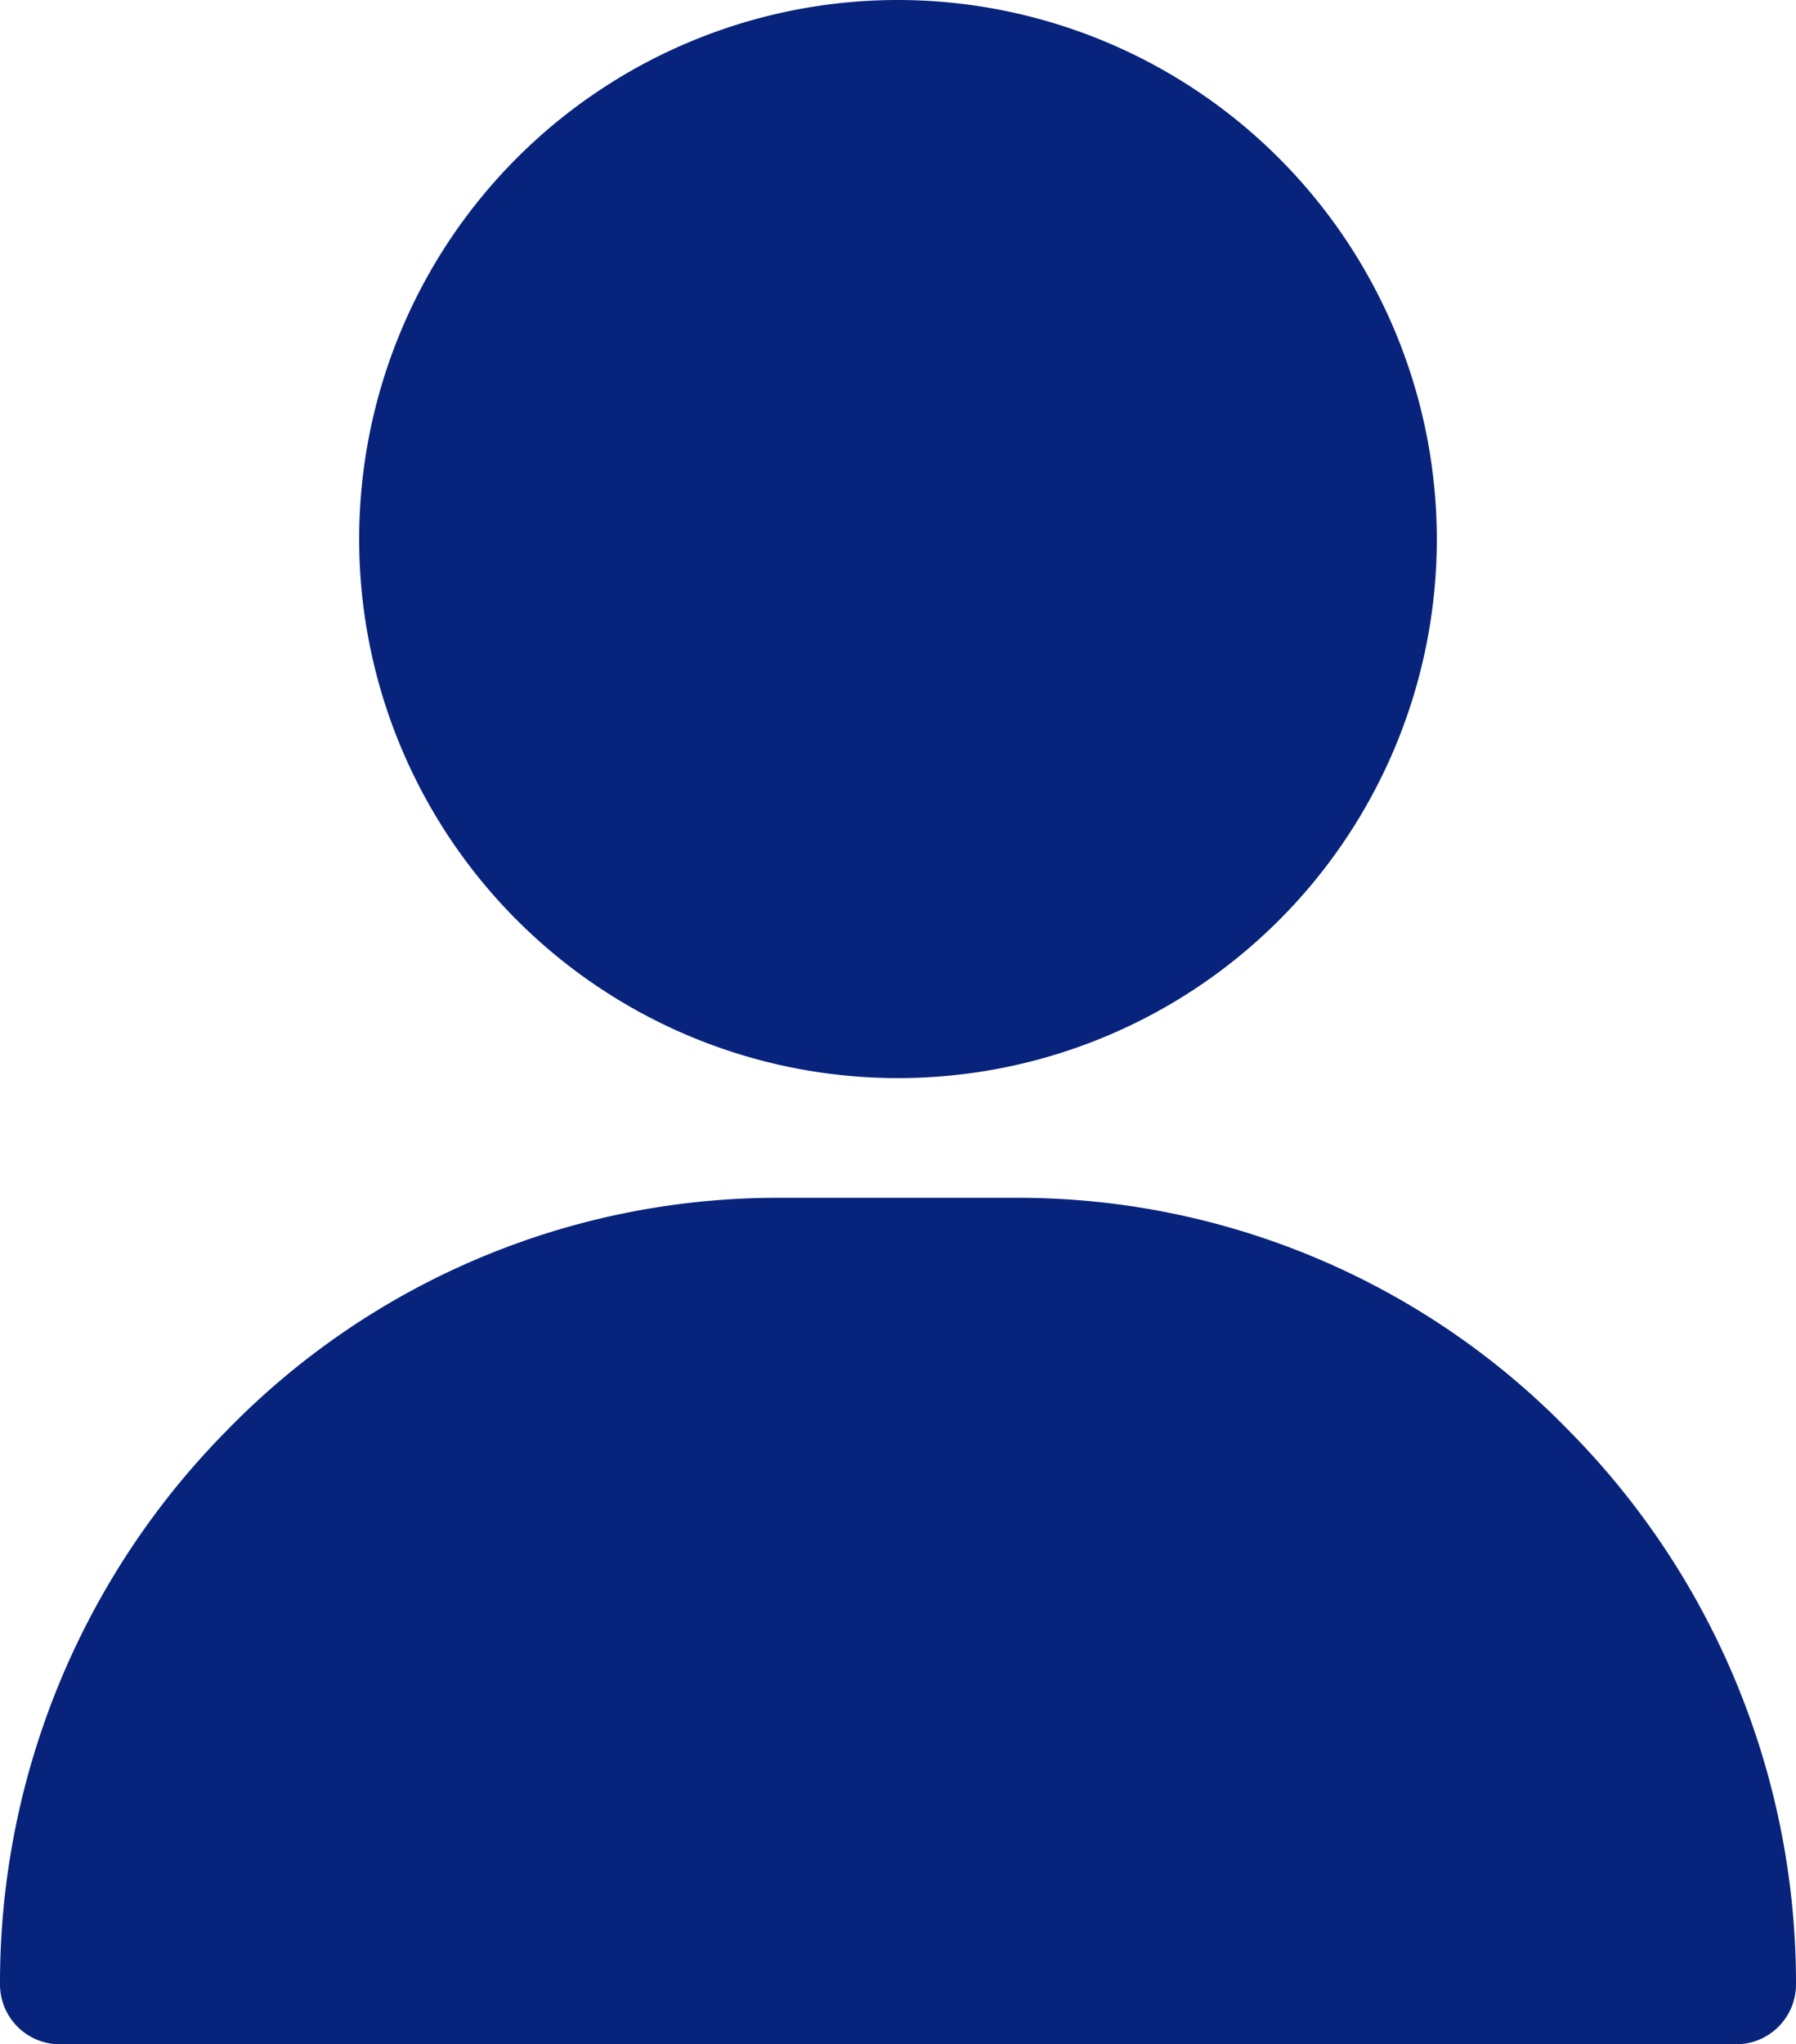 <svg xmlns="http://www.w3.org/2000/svg" width="15.716" height="17.881" viewBox="0 0 15.716 17.881"><g transform="translate(-31)"><g transform="translate(34.143)"><path d="M125.715,0a4.715,4.715,0,1,0,4.715,4.715A4.72,4.72,0,0,0,125.715,0Z" transform="translate(-121)" fill="#07237b"/></g><g transform="translate(31 10.477)"><path d="M44.724,302.032A6.721,6.721,0,0,0,39.906,300h-2.1a6.721,6.721,0,0,0-4.818,2.032A6.871,6.871,0,0,0,31,306.88a.524.524,0,0,0,.524.524H46.192a.524.524,0,0,0,.524-.524A6.871,6.871,0,0,0,44.724,302.032Z" transform="translate(-31 -300)" fill="#07237b"/></g></g></svg>